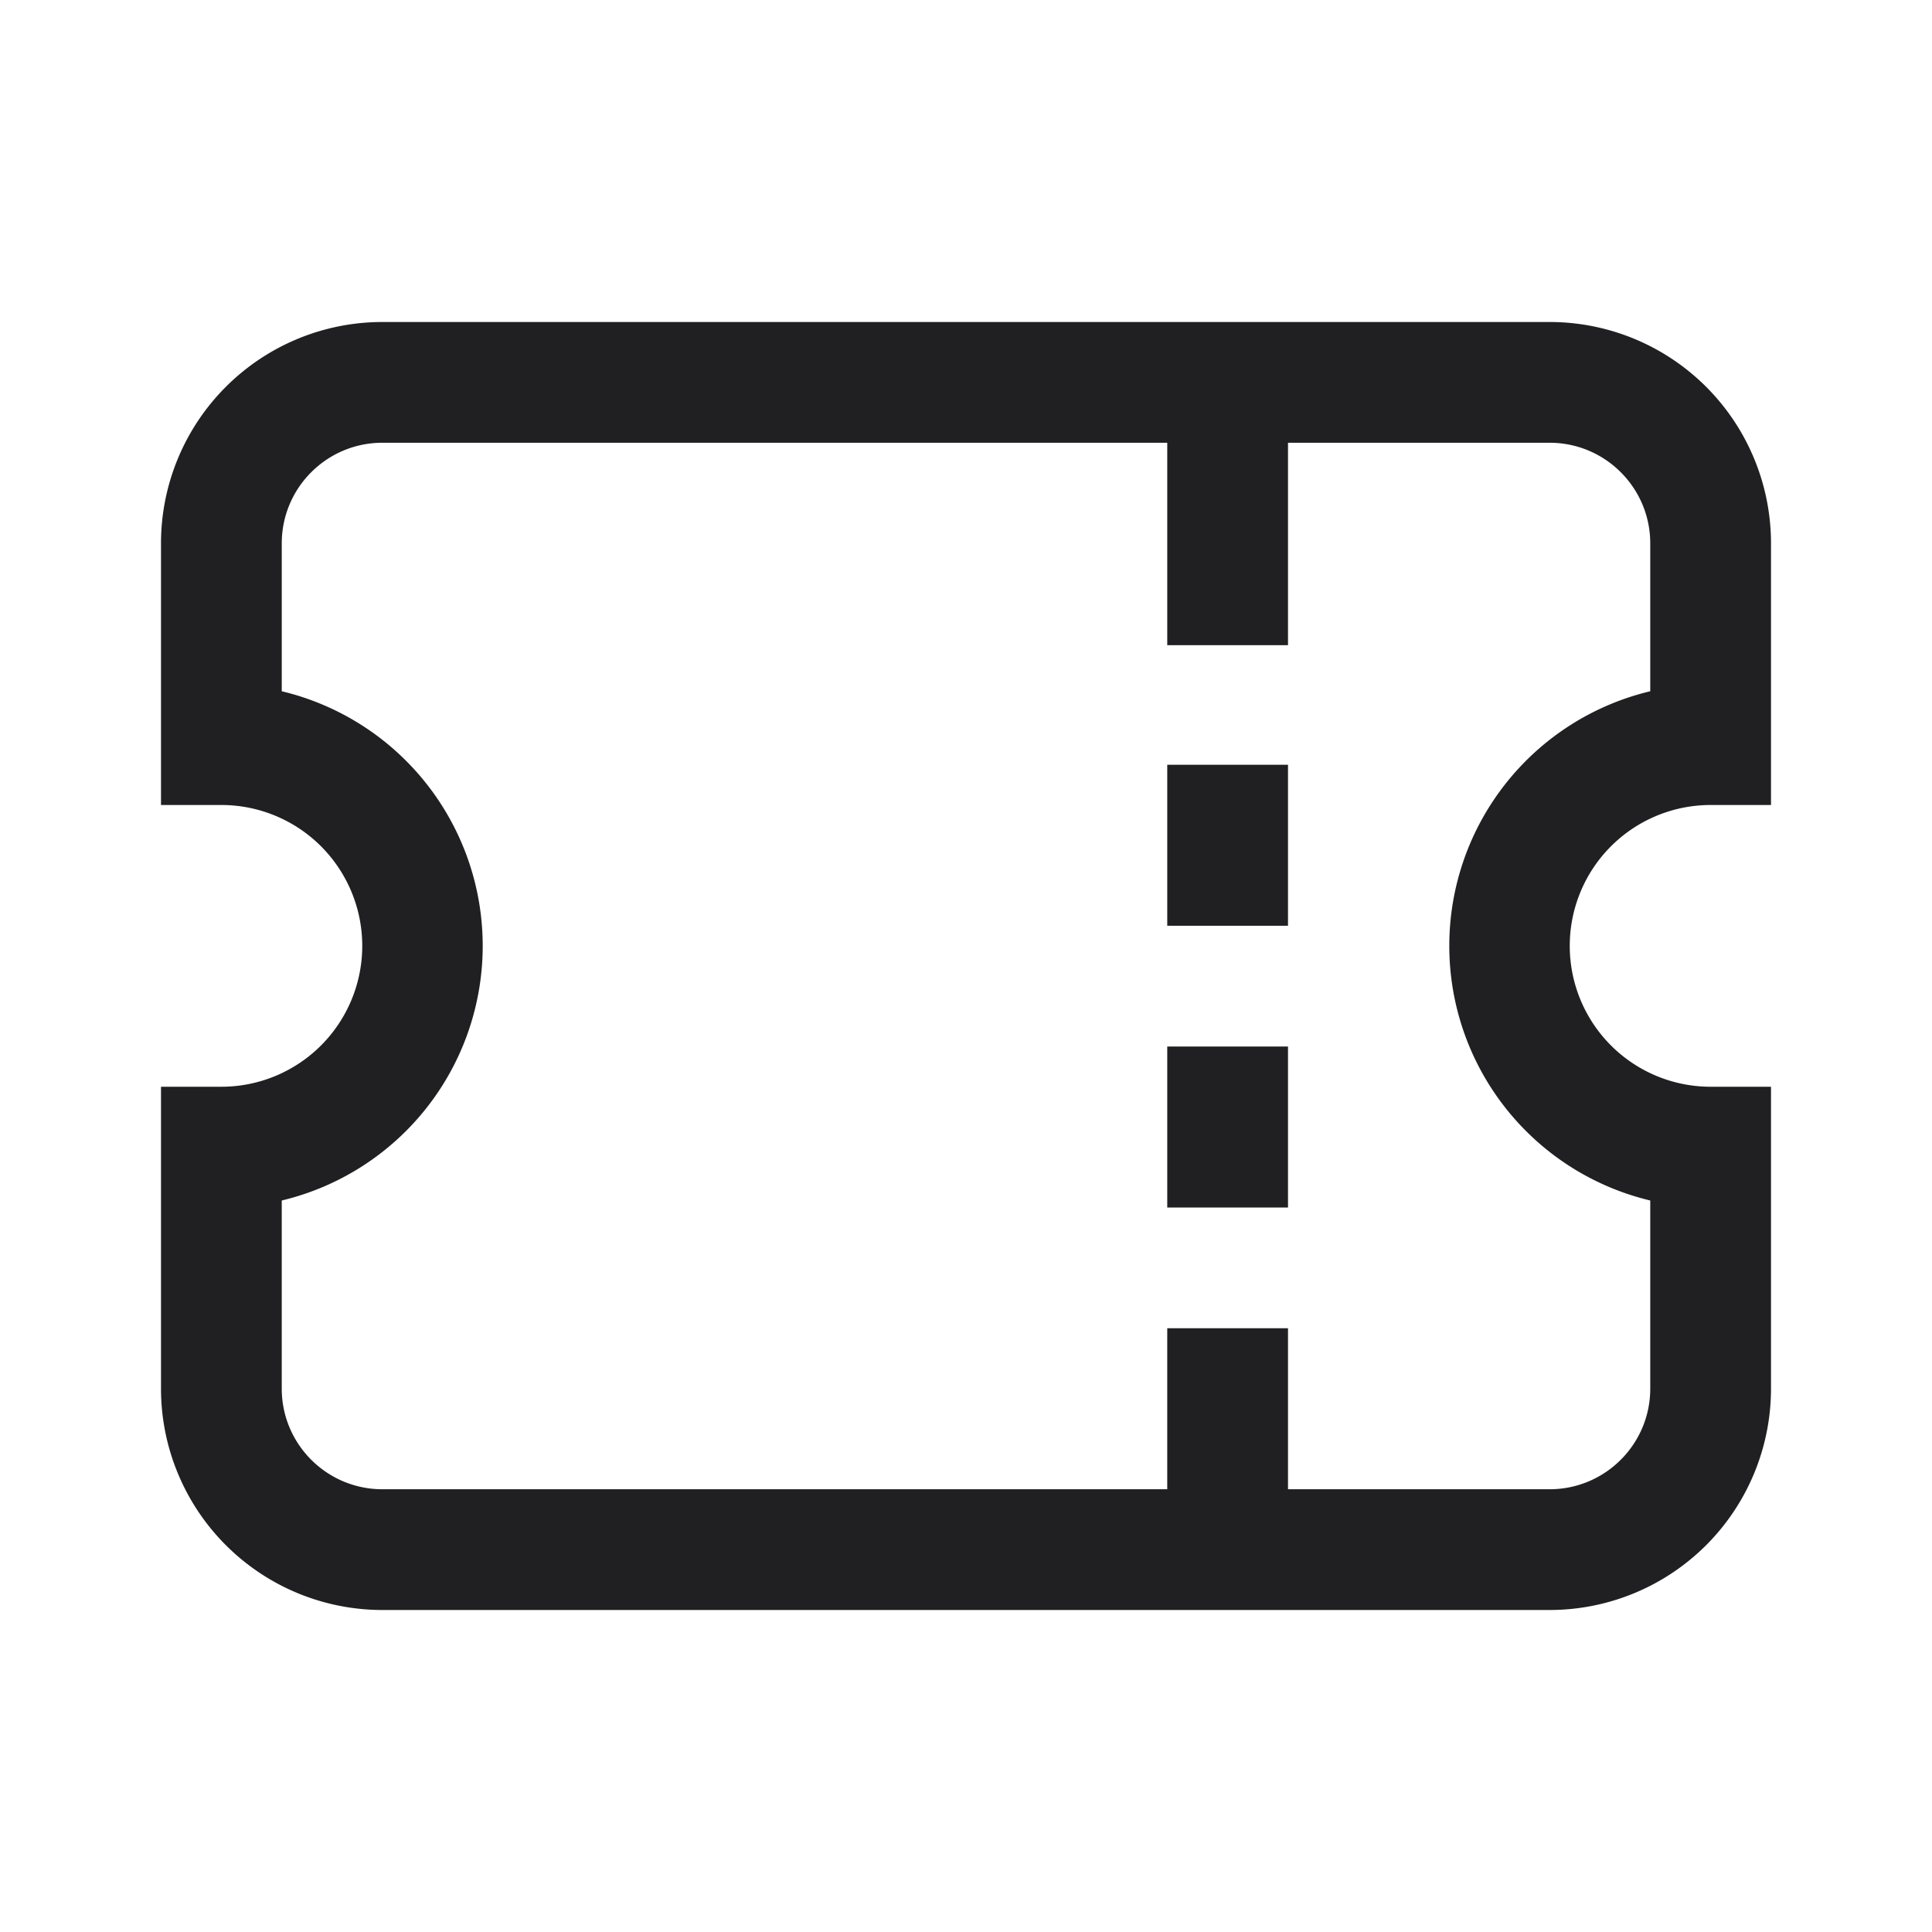 <svg width="24" height="24" fill="none" xmlns="http://www.w3.org/2000/svg"><path fill-rule="evenodd" clip-rule="evenodd" d="M2 6.75A2.75 2.75 0 0 1 4.75 4h14.5A2.75 2.75 0 0 1 22 6.75V10h-.75a1.75 1.75 0 0 0 0 3.5H22v3.75A2.75 2.75 0 0 1 19.25 20H4.75A2.75 2.75 0 0 1 2 17.25V13.5h.75a1.75 1.75 0 0 0 0-3.5H2V6.75ZM4.75 5.5c-.69 0-1.25.56-1.25 1.25v1.837a3.252 3.252 0 0 1 0 6.326v2.337c0 .69.56 1.25 1.25 1.25h9.75v-2H16v2h3.25c.69 0 1.25-.56 1.25-1.25v-2.337a3.252 3.252 0 0 1 0-6.326V6.75c0-.69-.56-1.25-1.25-1.25H16v2.515h-1.5V5.5H4.75Zm9.75 4v2H16v-2h-1.5Zm0 5.5v-2H16v2h-1.5Z" fill="#202023"/></svg>
